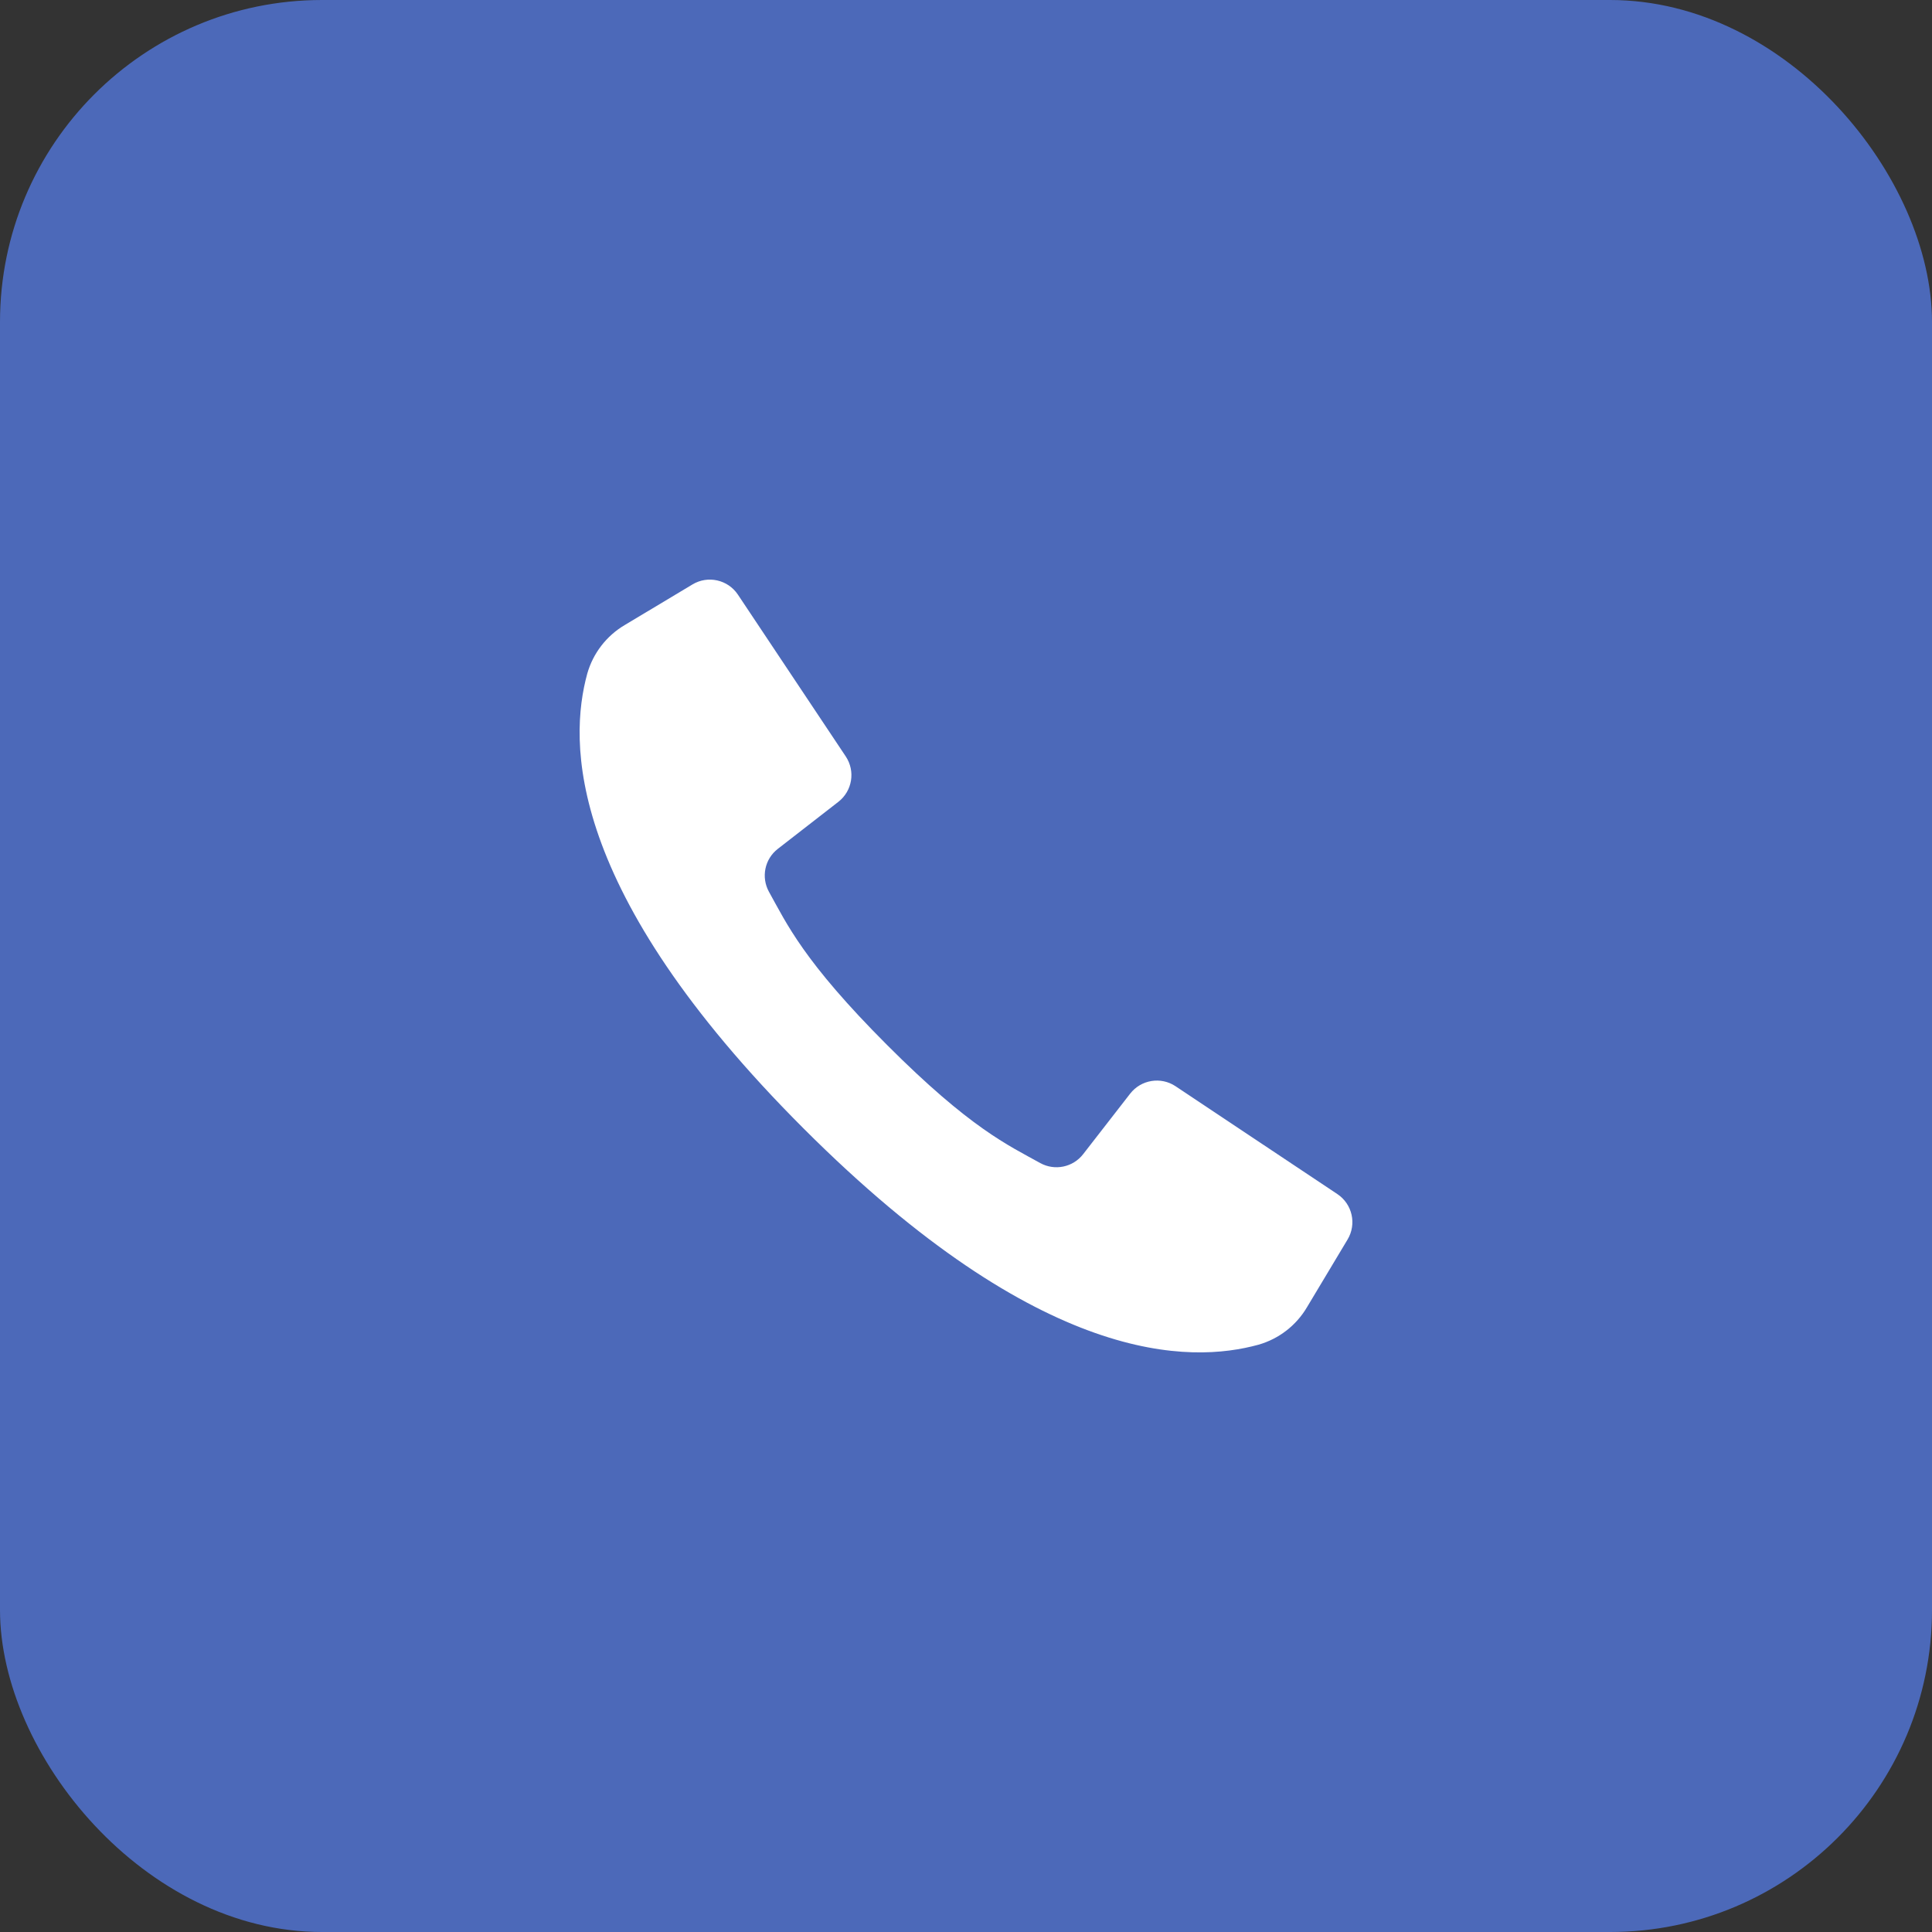 <?xml version="1.0" encoding="UTF-8"?> <svg xmlns="http://www.w3.org/2000/svg" width="30" height="30" viewBox="0 0 30 30" fill="none"><rect x="0" y="0" width="30" height="30" fill="#333333" stroke="none"/><rect width="30" height="30" rx="5" fill="#4C69B9"></rect><path d="M20.767 18.542L19.436 17.655L18.254 16.867C18.026 16.715 17.719 16.765 17.55 16.981L16.819 17.922C16.661 18.126 16.378 18.184 16.153 18.06C15.657 17.784 15.069 17.523 13.774 16.226C12.478 14.929 12.216 14.343 11.94 13.847C11.816 13.621 11.874 13.339 12.078 13.181L13.019 12.45C13.235 12.281 13.285 11.975 13.133 11.746L12.369 10.6L11.458 9.233C11.303 9.001 10.992 8.931 10.753 9.075L9.702 9.705C9.418 9.872 9.209 10.143 9.119 10.46C8.832 11.507 8.774 13.819 12.478 17.523C16.182 21.227 18.493 21.168 19.54 20.881C19.857 20.791 20.128 20.582 20.295 20.298L20.925 19.247C21.069 19.007 20.999 18.697 20.767 18.542Z" fill="white"></path></svg> 